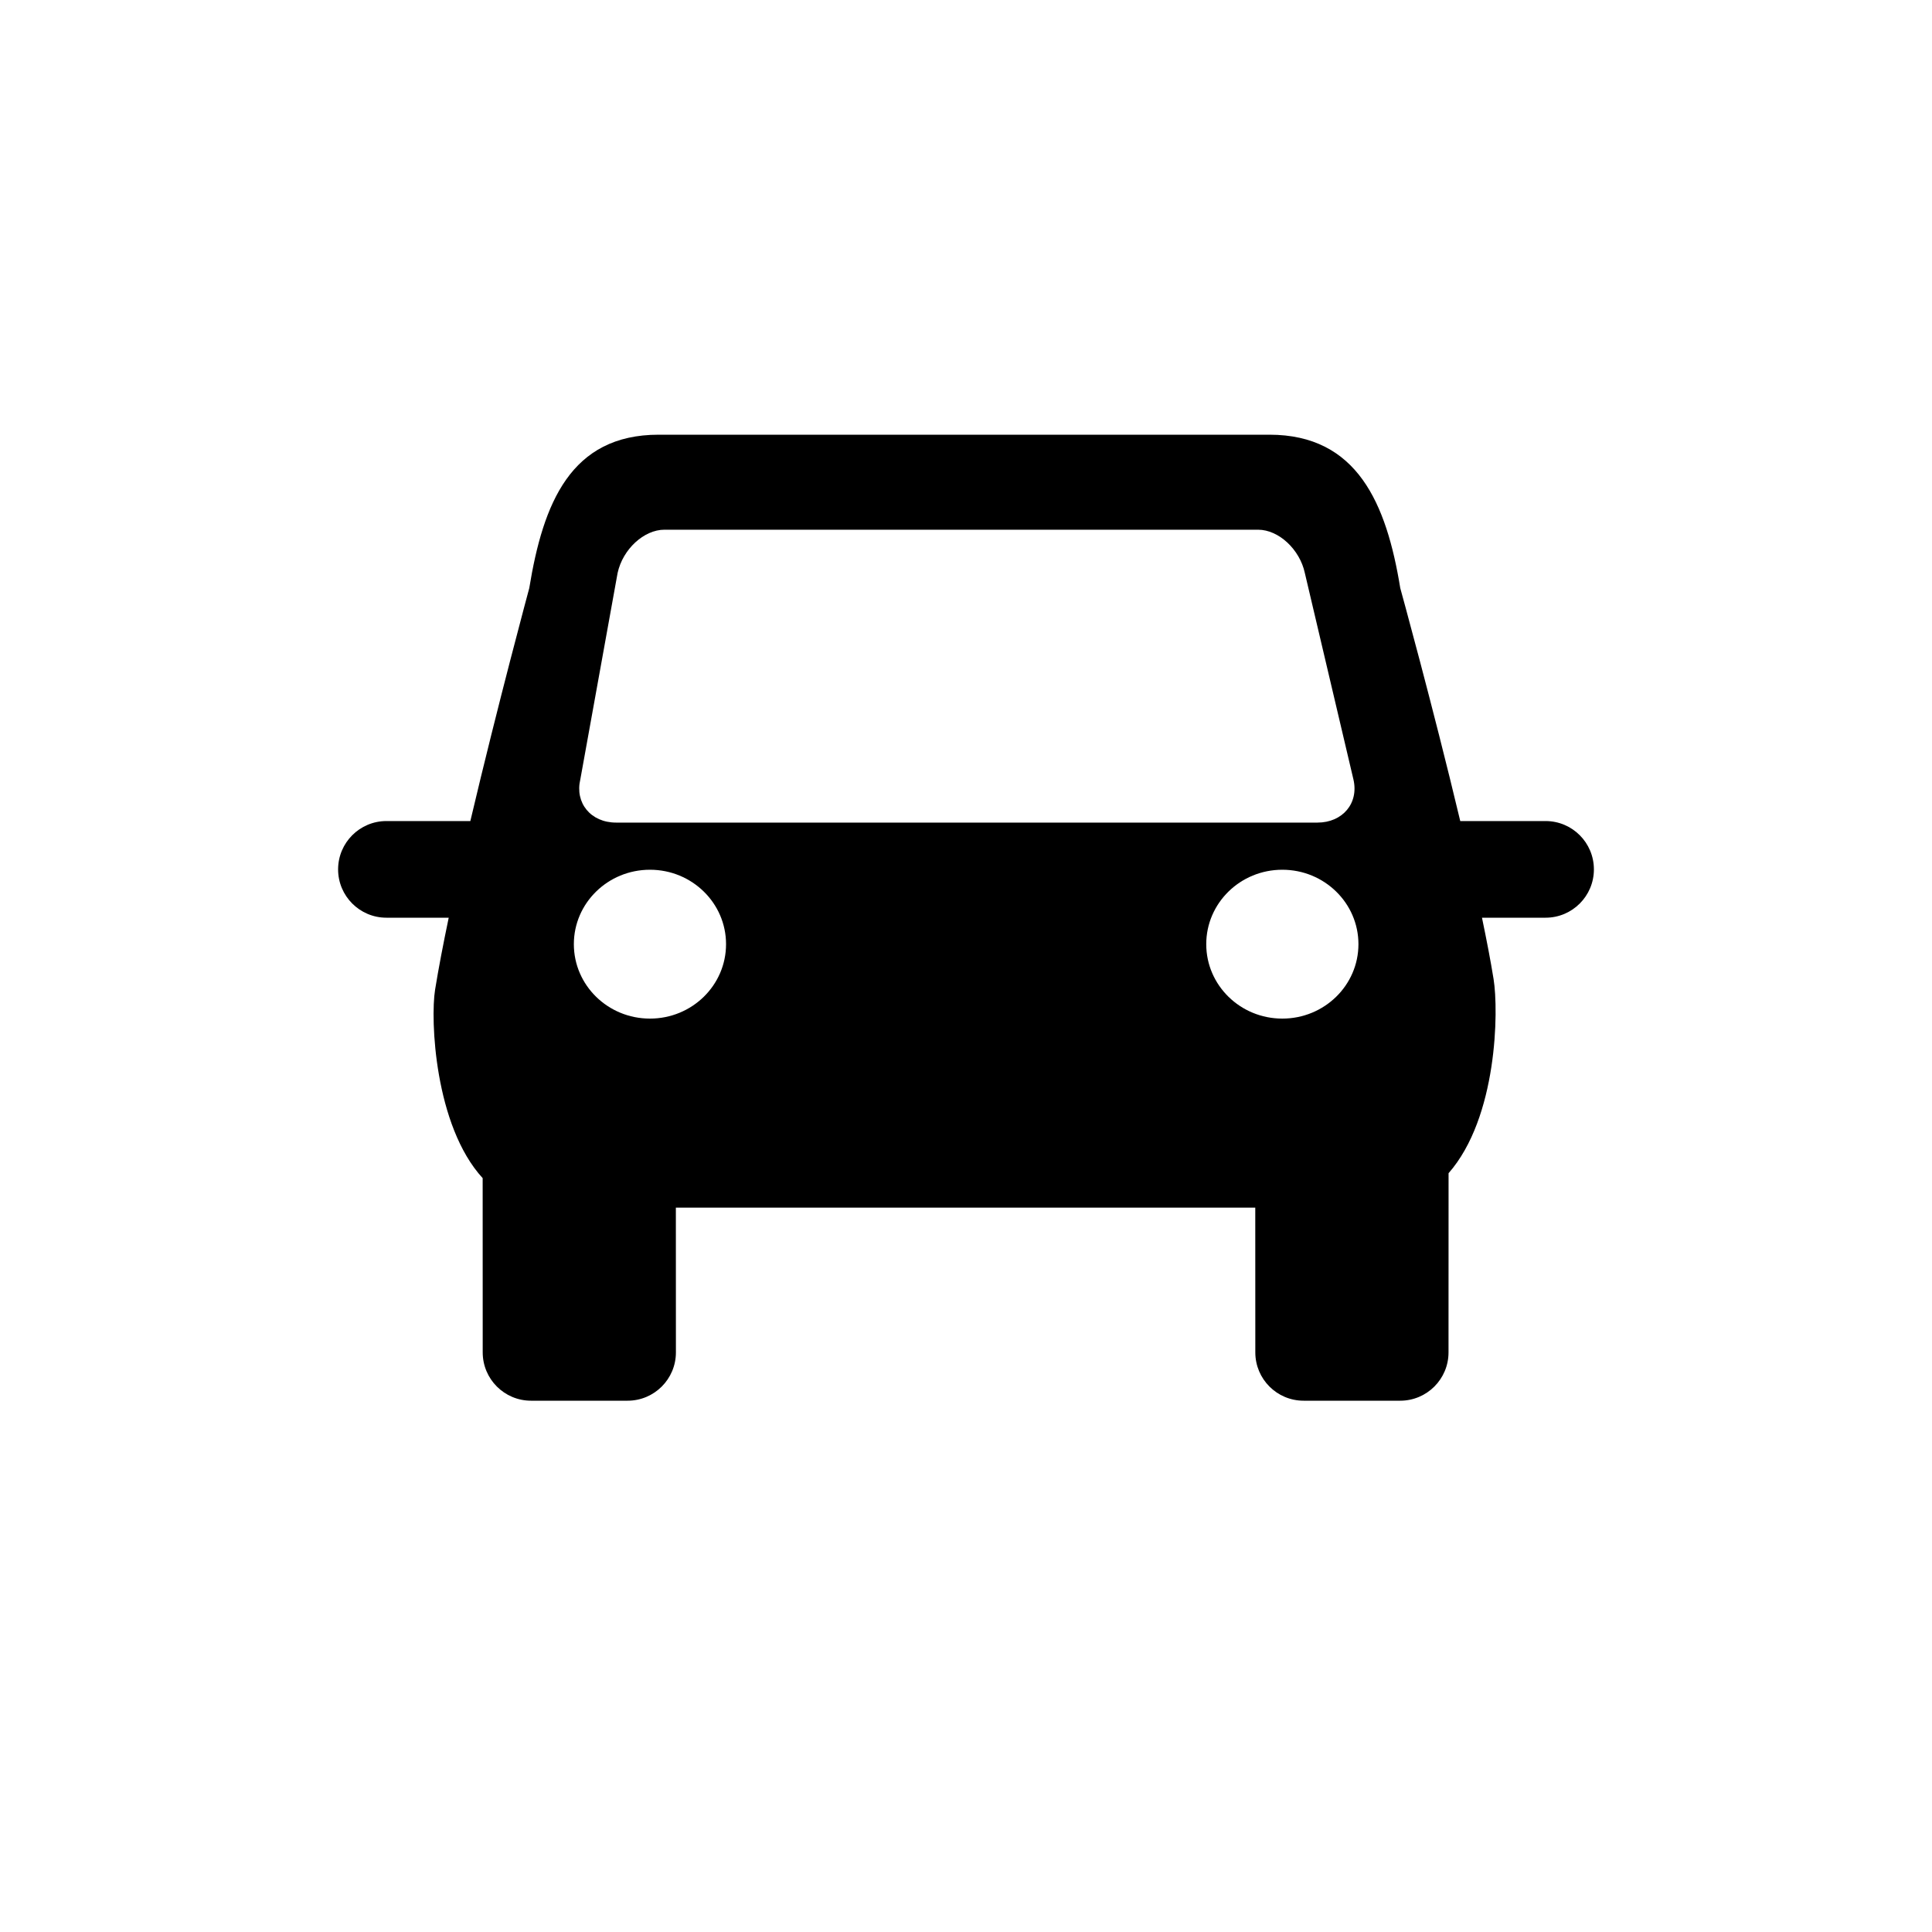 <svg width="40" height="40" viewBox="0 0 40 40" version="1.1" xmlns="http://www.w3.org/2000/svg"><g stroke="none" stroke-width="1" fill="none" fill-rule="evenodd"><path d="M26.281,9 C28.1,9 28.705,10.422 28.991,12.176 C28.991,12.176 29.659,14.592 30.233,16.999 L32,16.999 C32.552,16.999 33,17.447 33,18 C33,18.552 32.552,19 32,19 L32,19 L30.683,19.001 C30.779,19.462 30.862,19.893 30.923,20.271 C31.029,20.925 31.004,23.137 29.991,24.29 L29.99,28 C29.99,28.552 29.542,29 28.99,29 L26.99,29 C26.437,29 25.99,28.552 25.99,28 L25.989,25.003 L13.993,25.003 L13.994,28 C13.994,28.552 13.546,29 12.994,29 L10.994,29 C10.442,29 9.994,28.552 9.994,28 L9.993,24.392 C8.998,23.307 8.908,21.105 9.008,20.491 C9.079,20.052 9.176,19.545 9.29,19.001 L8,19 C7.448,19 7,18.552 7,18 C7,17.447 7.448,16.999 8,16.999 L9.738,16.999 C10.31,14.571 10.958,12.176 10.958,12.176 C11.244,10.422 11.813,9 13.637,9 L26.281,9 Z M13.457,18.007 C12.586,18.007 11.881,18.697 11.881,19.548 C11.881,20.399 12.586,21.089 13.457,21.089 C14.327,21.089 15.032,20.399 15.032,19.548 C15.032,18.697 14.327,18.007 13.457,18.007 Z M26.549,18.007 C25.679,18.007 24.974,18.697 24.974,19.548 C24.974,20.399 25.679,21.089 26.549,21.089 C27.419,21.089 28.125,20.399 28.125,19.548 C28.125,18.697 27.419,18.007 26.549,18.007 Z M26.047,10.967 L13.756,10.967 C13.334,10.967 12.895,11.368 12.787,11.862 L12.787,11.862 L12.015,16.136 C11.899,16.622 12.229,17.031 12.757,17.031 L12.757,17.031 L27.276,17.031 C27.797,17.031 28.137,16.63 28.021,16.136 L28.021,16.136 L27.015,11.862 C26.91,11.376 26.475,10.967 26.047,10.967 L26.047,10.967 Z" fill="#000"/></g></svg>